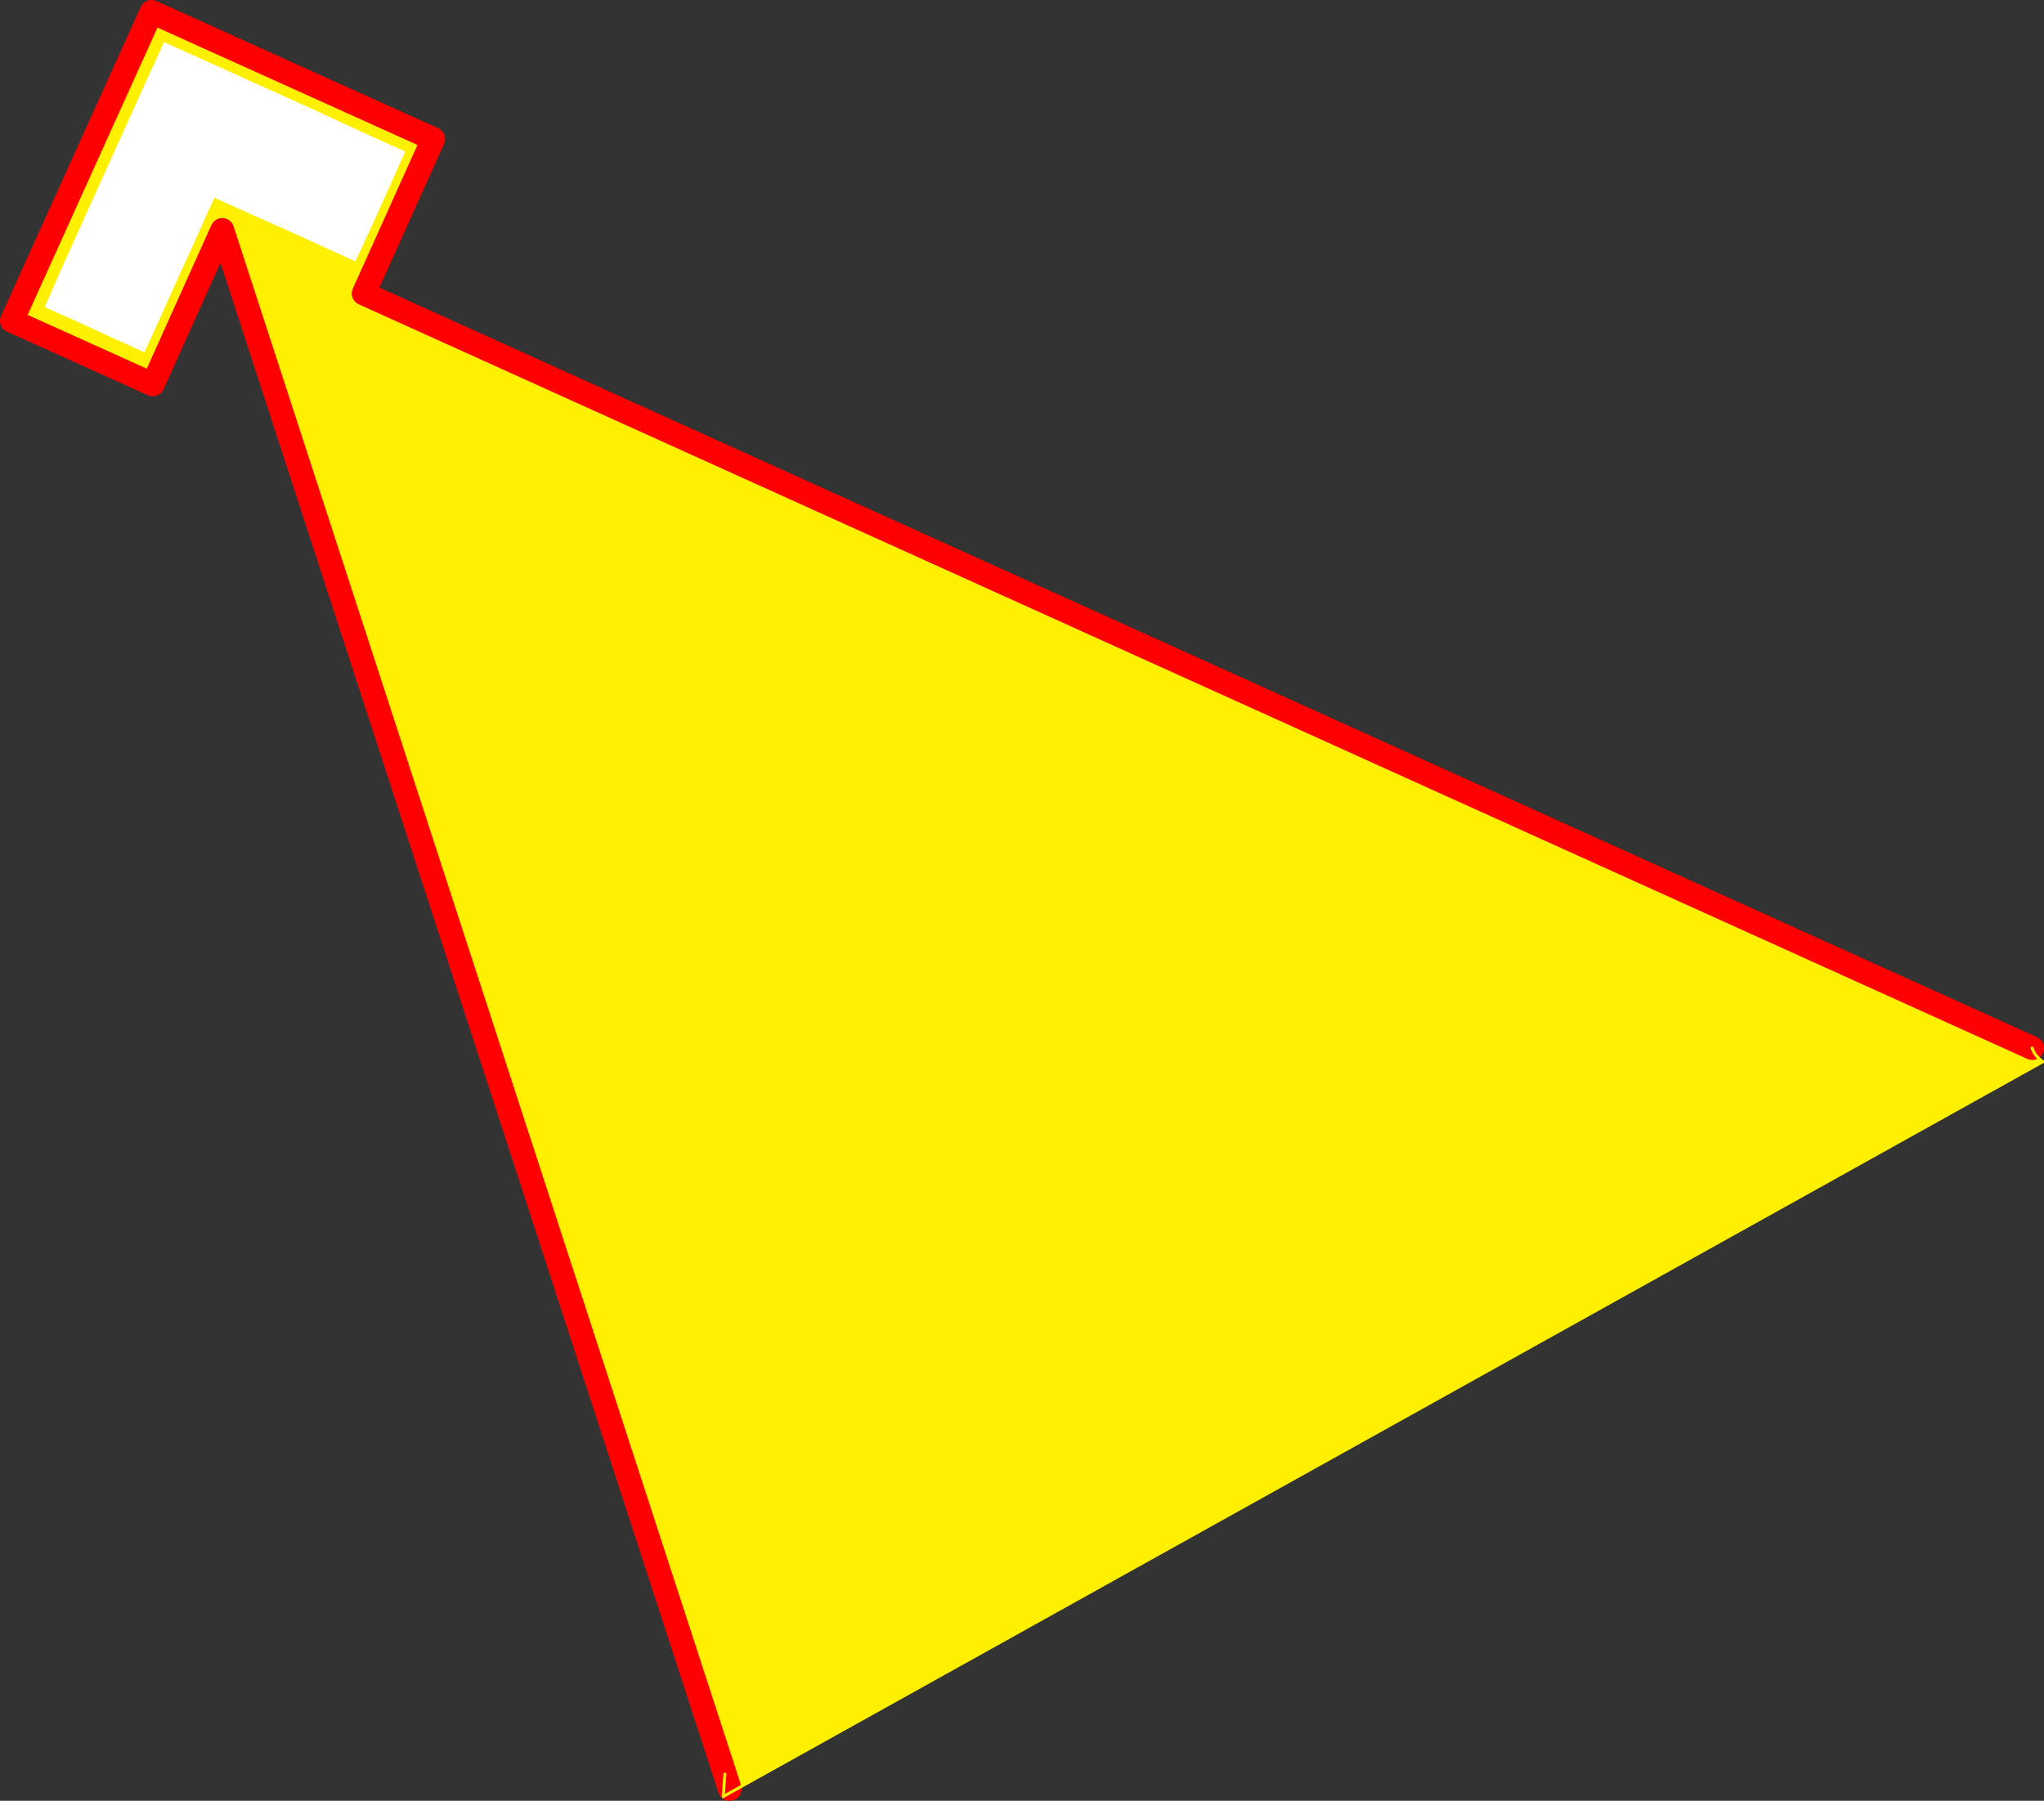 <?xml version="1.0" encoding="UTF-8" standalone="no"?>
<svg xmlns:xlink="http://www.w3.org/1999/xlink" height="151.55px" width="172.0px" xmlns="http://www.w3.org/2000/svg">
  <rect width="100%" height="100%" fill="#333333" stroke="none"/>
  <g transform="matrix(1.0, 0.0, 0.0, 1.0, 92.05, 262.85)">
    <path d="M78.95 -174.65 Q79.15 -174.0 79.85 -173.5 L-30.5 -112.05 -30.65 -112.3 -31.05 -113.55 -73.35 -243.5 -79.2 -230.5 -91.05 -235.85 -79.3 -261.85 -55.6 -251.15 -61.45 -238.15 78.95 -174.65" fill="#fff000" fill-rule="evenodd" stroke="none"/>
    <path d="M78.95 -174.65 L-61.45 -238.15 -55.6 -251.15 -79.3 -261.85 -91.05 -235.85 -79.2 -230.5 -73.35 -243.5 -31.05 -113.55 -30.65 -112.3" fill="none" stroke="#ff0000" stroke-linecap="round" stroke-linejoin="round" stroke-width="2.0"/>
    <path d="M-30.5 -112.05 L79.85 -173.5 Q79.15 -174.0 78.95 -174.65 M-30.5 -112.05 L-31.2 -111.65 -31.05 -113.55" fill="none" stroke="#fff000" stroke-linecap="round" stroke-linejoin="round" stroke-width="0.25"/>
    <path d="M-65.5 -253.55 L-60.85 -251.4 -57.95 -250.1 -59.25 -247.2 -60.8 -243.75 -62.15 -240.85 -64.35 -241.85 -67.4 -243.25 -70.55 -244.65 -73.0 -245.75 -74.0 -246.2 -74.5 -245.15 -75.7 -242.45 -77.3 -238.95 -78.8 -235.6 -79.9 -233.2 -82.55 -234.4 -85.7 -235.85 -88.3 -237.0 -86.9 -240.2 -84.6 -245.3 -82.0 -251.05 -79.7 -256.15 -78.25 -259.3 -75.35 -258.0 -70.7 -255.9 -65.5 -253.55" fill="#ffffff" fill-rule="evenodd" stroke="none"/>
  </g>
</svg>
